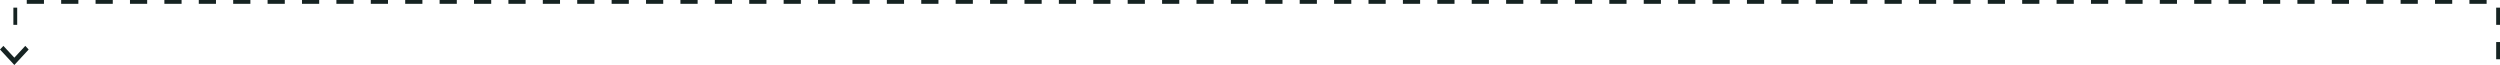 <svg xmlns="http://www.w3.org/2000/svg" width="1308" height="34" viewBox="0 0 1308 34" fill="none"><path d="M1307 31V15.754V1L8 1V18.705" stroke="#162322" stroke-width="2" stroke-dasharray="9 9"></path><path d="M15 25.908L13.231 24L7.5 30.183L1.769 24L0 25.908L7.5 34L15 25.908Z" fill="#162322"></path></svg>